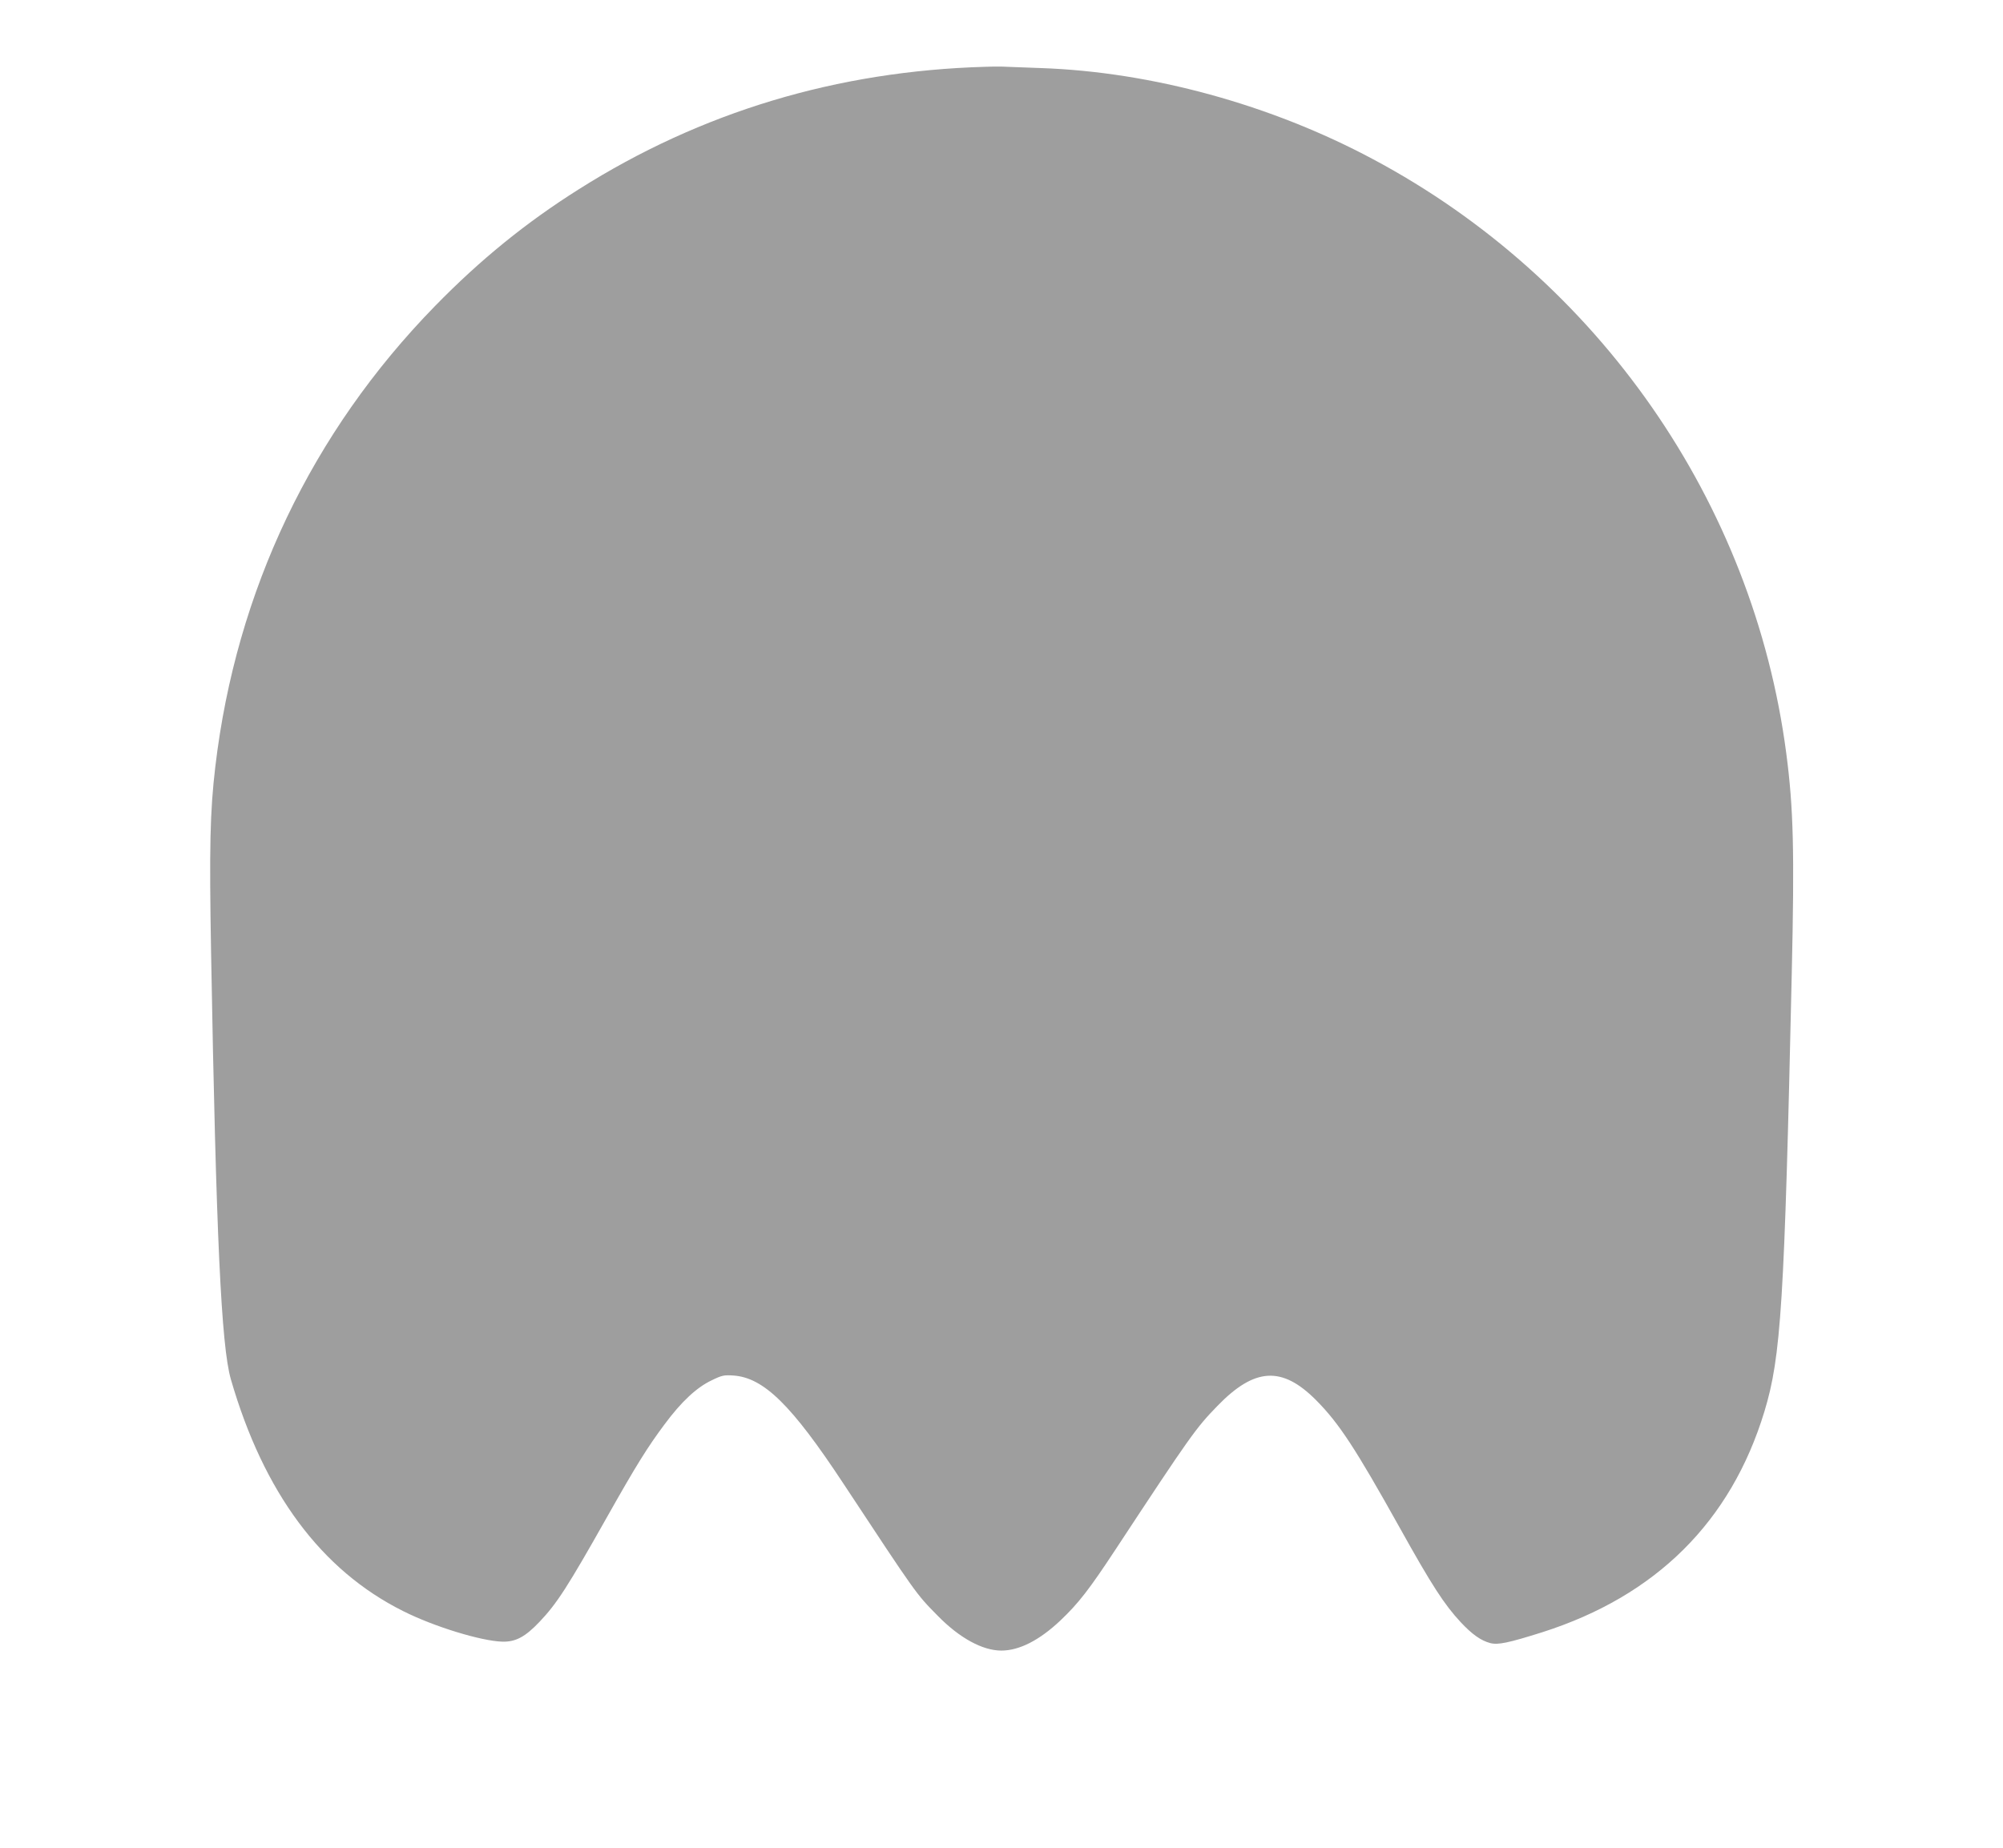 <?xml version="1.0" standalone="no"?>
<!DOCTYPE svg PUBLIC "-//W3C//DTD SVG 20010904//EN"
 "http://www.w3.org/TR/2001/REC-SVG-20010904/DTD/svg10.dtd">
<svg version="1.0" xmlns="http://www.w3.org/2000/svg"
 width="1280pt" height="1181pt" viewBox="0 0 1280 1181"
 preserveAspectRatio="xMidYMid meet">
<g transform="translate(0,1181) scale(0.1,-0.1)"
fill="#9e9e9e" stroke="none">
<path d="M6295 11383 c-945 -27 -1814 -288 -2595 -782 -338 -213 -630 -450
-920 -747 -788 -807 -1271 -1820 -1404 -2944 -34 -286 -39 -516 -27 -1194 32
-1810 65 -2507 126 -2721 210 -726 578 -1221 1100 -1482 198 -100 500 -192
635 -196 85 -2 146 30 238 127 111 117 179 222 432 671 187 332 260 448 366
590 108 146 206 237 301 282 67 33 80 35 141 31 193 -14 371 -189 700 -688
475 -720 465 -706 605 -848 139 -142 286 -222 406 -222 114 0 242 65 376 191
118 112 185 199 353 454 479 728 514 777 651 918 238 246 413 257 631 38 147
-148 251 -307 535 -816 206 -370 285 -491 389 -603 73 -78 129 -118 189 -134
50 -13 116 1 332 69 728 232 1206 707 1420 1410 107 352 128 691 175 2798 18
783 11 1060 -35 1410 -210 1605 -1200 3029 -2640 3797 -654 350 -1418 559
-2125 583 -91 3 -187 7 -215 8 -27 2 -90 2 -140 0z"/>
</g>
</svg>
